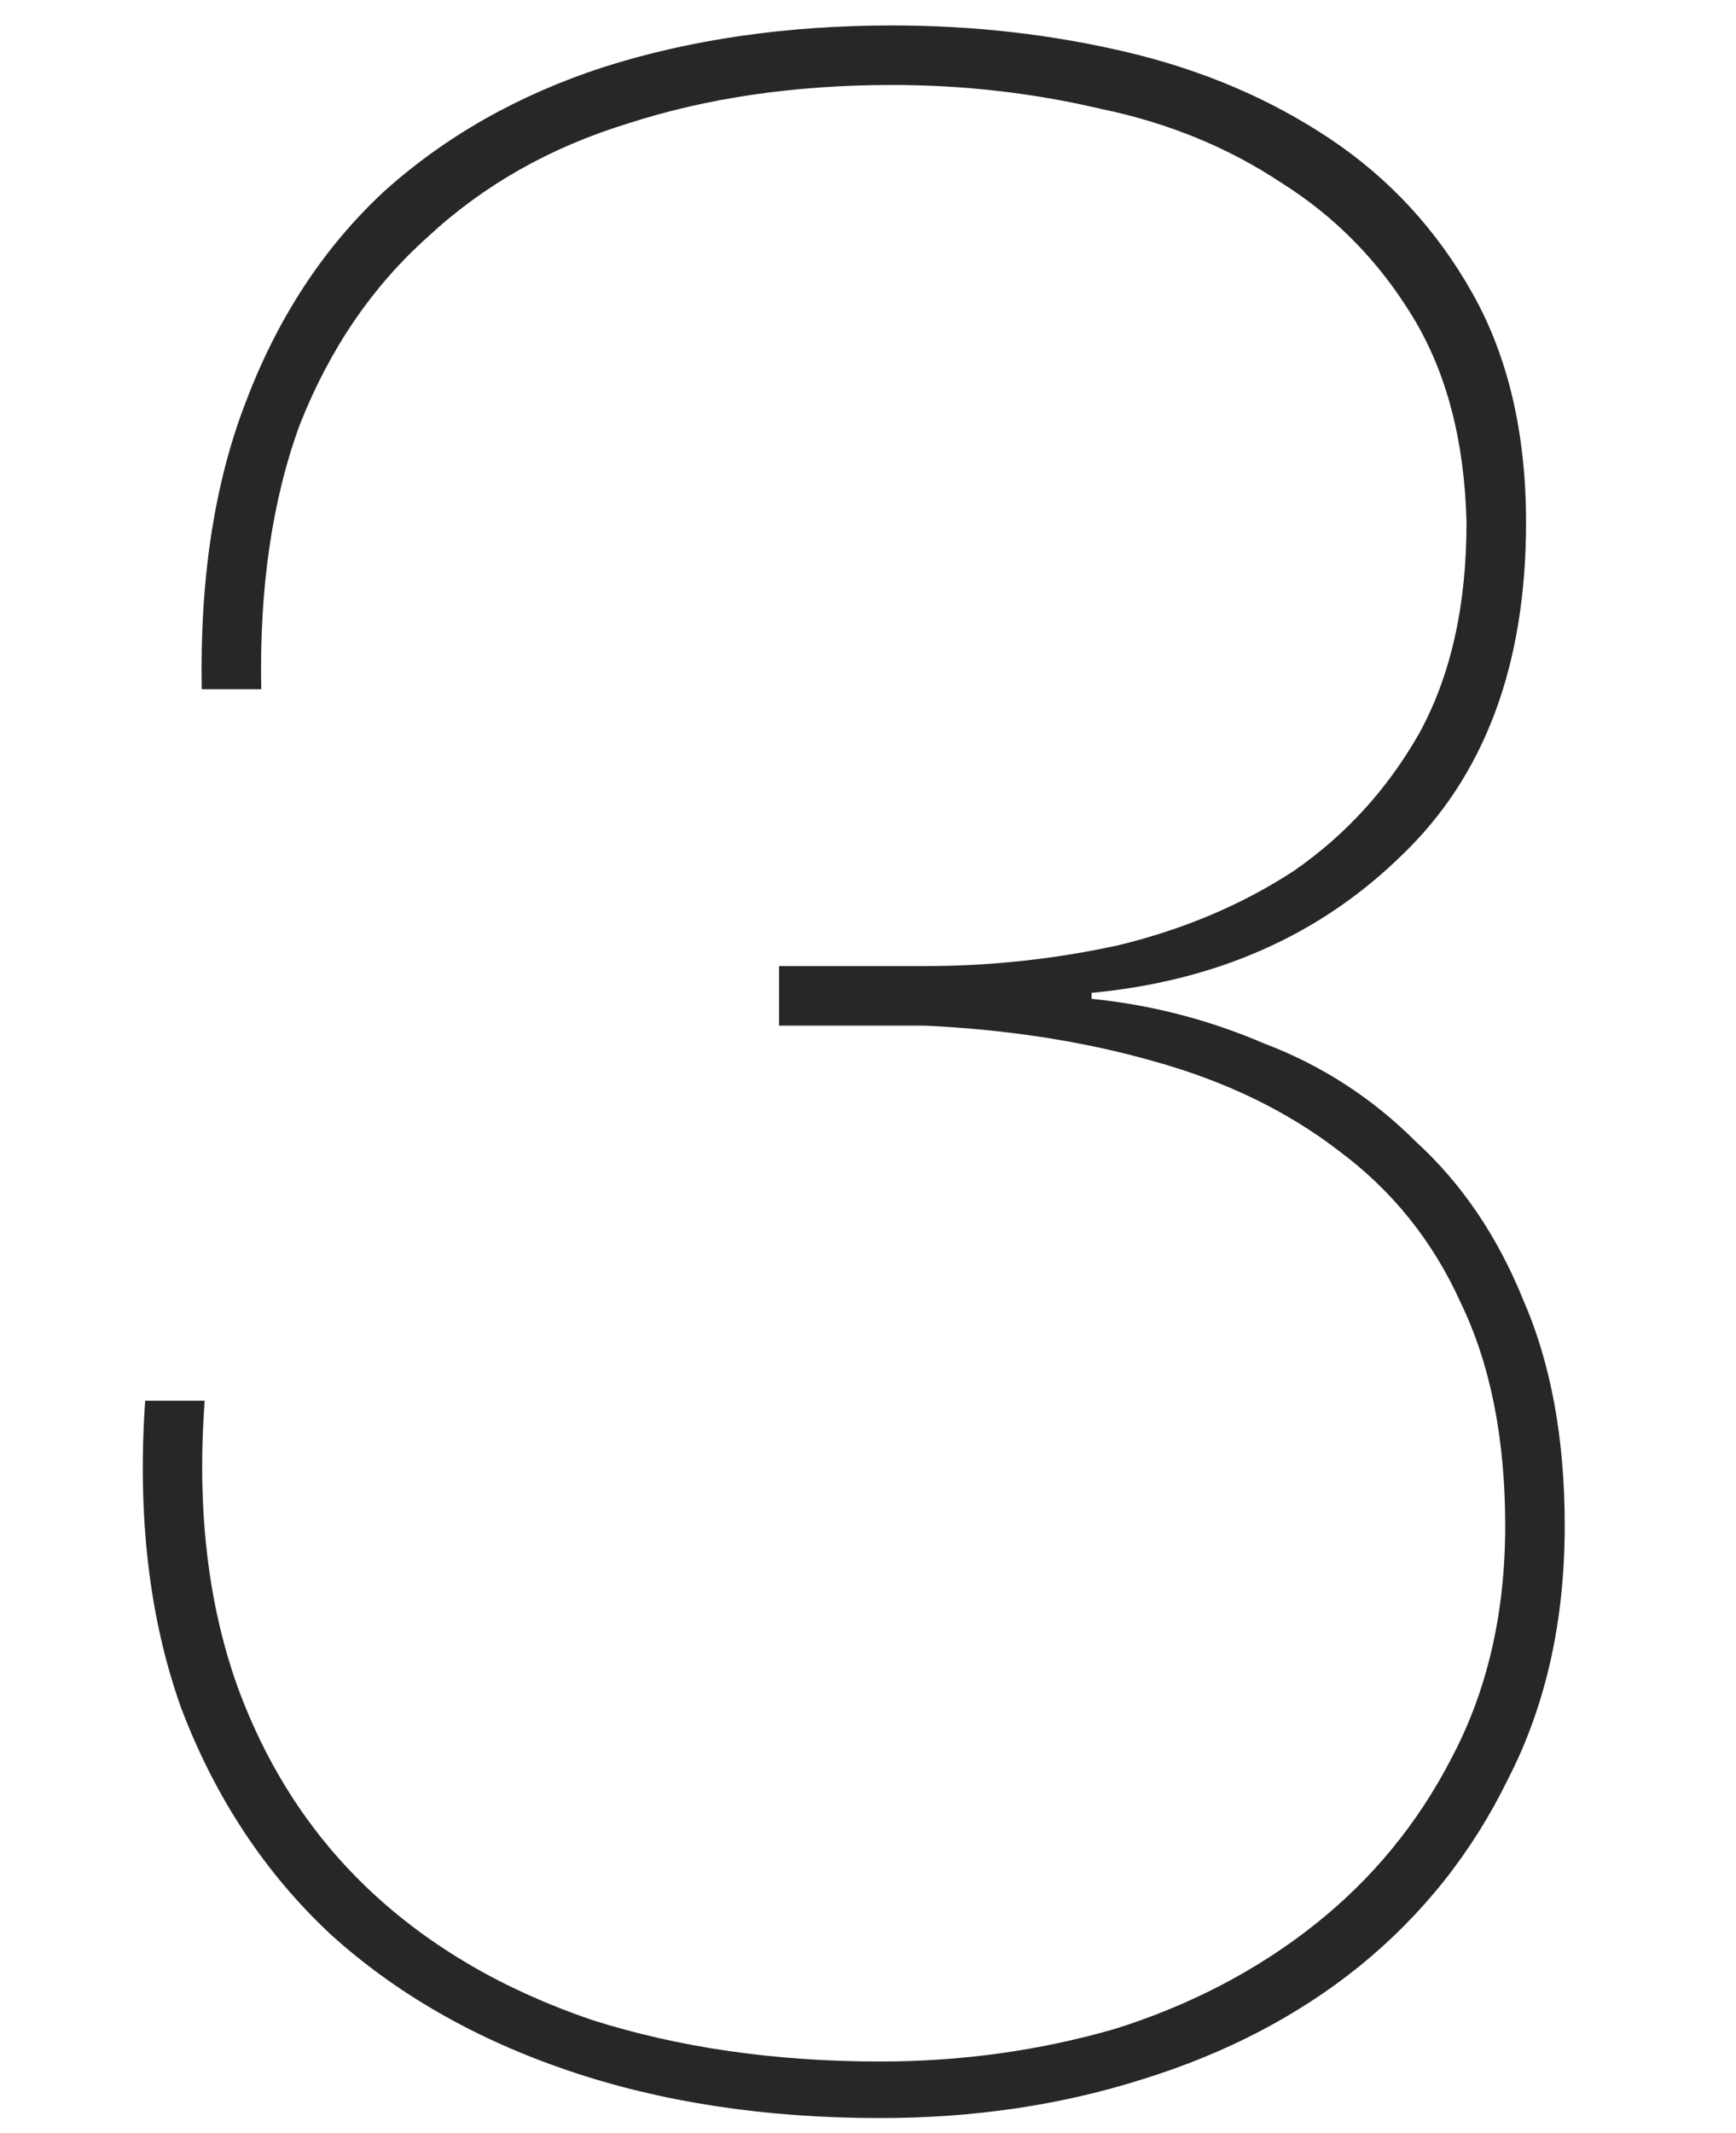 <svg width="35" height="43" viewBox="0 0 35 43" fill="none" xmlns="http://www.w3.org/2000/svg">
<path opacity="0.99" d="M4.067 13.893C4.027 11.653 4.327 9.713 4.967 8.073C5.607 6.393 6.527 4.993 7.727 3.873C8.967 2.753 10.447 1.913 12.167 1.353C13.927 0.793 15.867 0.513 17.987 0.513C19.627 0.513 21.207 0.693 22.727 1.053C24.247 1.413 25.607 1.993 26.807 2.793C28.007 3.593 28.967 4.633 29.687 5.913C30.407 7.193 30.767 8.733 30.767 10.533C30.767 13.413 29.927 15.653 28.247 17.253C26.607 18.853 24.527 19.773 22.007 20.013V20.133C23.207 20.253 24.367 20.553 25.487 21.033C26.647 21.473 27.667 22.133 28.547 23.013C29.467 23.853 30.187 24.913 30.707 26.193C31.267 27.473 31.547 28.993 31.547 30.753C31.547 32.673 31.167 34.373 30.407 35.853C29.687 37.333 28.687 38.593 27.407 39.633C26.167 40.633 24.707 41.393 23.027 41.913C21.387 42.433 19.627 42.693 17.747 42.693C15.427 42.693 13.327 42.373 11.447 41.733C9.567 41.093 7.967 40.173 6.647 38.973C5.327 37.733 4.327 36.213 3.647 34.413C3.007 32.613 2.767 30.553 2.927 28.233H4.127C3.967 30.393 4.187 32.313 4.787 33.993C5.387 35.633 6.287 37.013 7.487 38.133C8.687 39.253 10.167 40.113 11.927 40.713C13.687 41.273 15.627 41.553 17.747 41.553C19.387 41.553 20.967 41.333 22.487 40.893C24.007 40.413 25.347 39.713 26.507 38.793C27.667 37.873 28.587 36.753 29.267 35.433C29.987 34.073 30.347 32.513 30.347 30.753C30.347 28.993 30.047 27.493 29.447 26.253C28.887 25.013 28.067 23.993 26.987 23.193C25.947 22.393 24.707 21.793 23.267 21.393C21.867 20.993 20.327 20.753 18.647 20.673H15.707V19.473H18.647C19.967 19.473 21.267 19.333 22.547 19.053C23.867 18.733 25.047 18.233 26.087 17.553C27.127 16.833 27.967 15.913 28.607 14.793C29.247 13.633 29.567 12.213 29.567 10.533C29.527 8.893 29.167 7.513 28.487 6.393C27.807 5.273 26.927 4.373 25.847 3.693C24.767 2.973 23.547 2.473 22.187 2.193C20.827 1.873 19.427 1.713 17.987 1.713C16.027 1.713 14.247 1.973 12.647 2.493C11.087 2.973 9.747 3.733 8.627 4.773C7.507 5.773 6.647 7.033 6.047 8.553C5.487 10.073 5.227 11.853 5.267 13.893H4.067Z" fill="#282624"/>
</svg>
